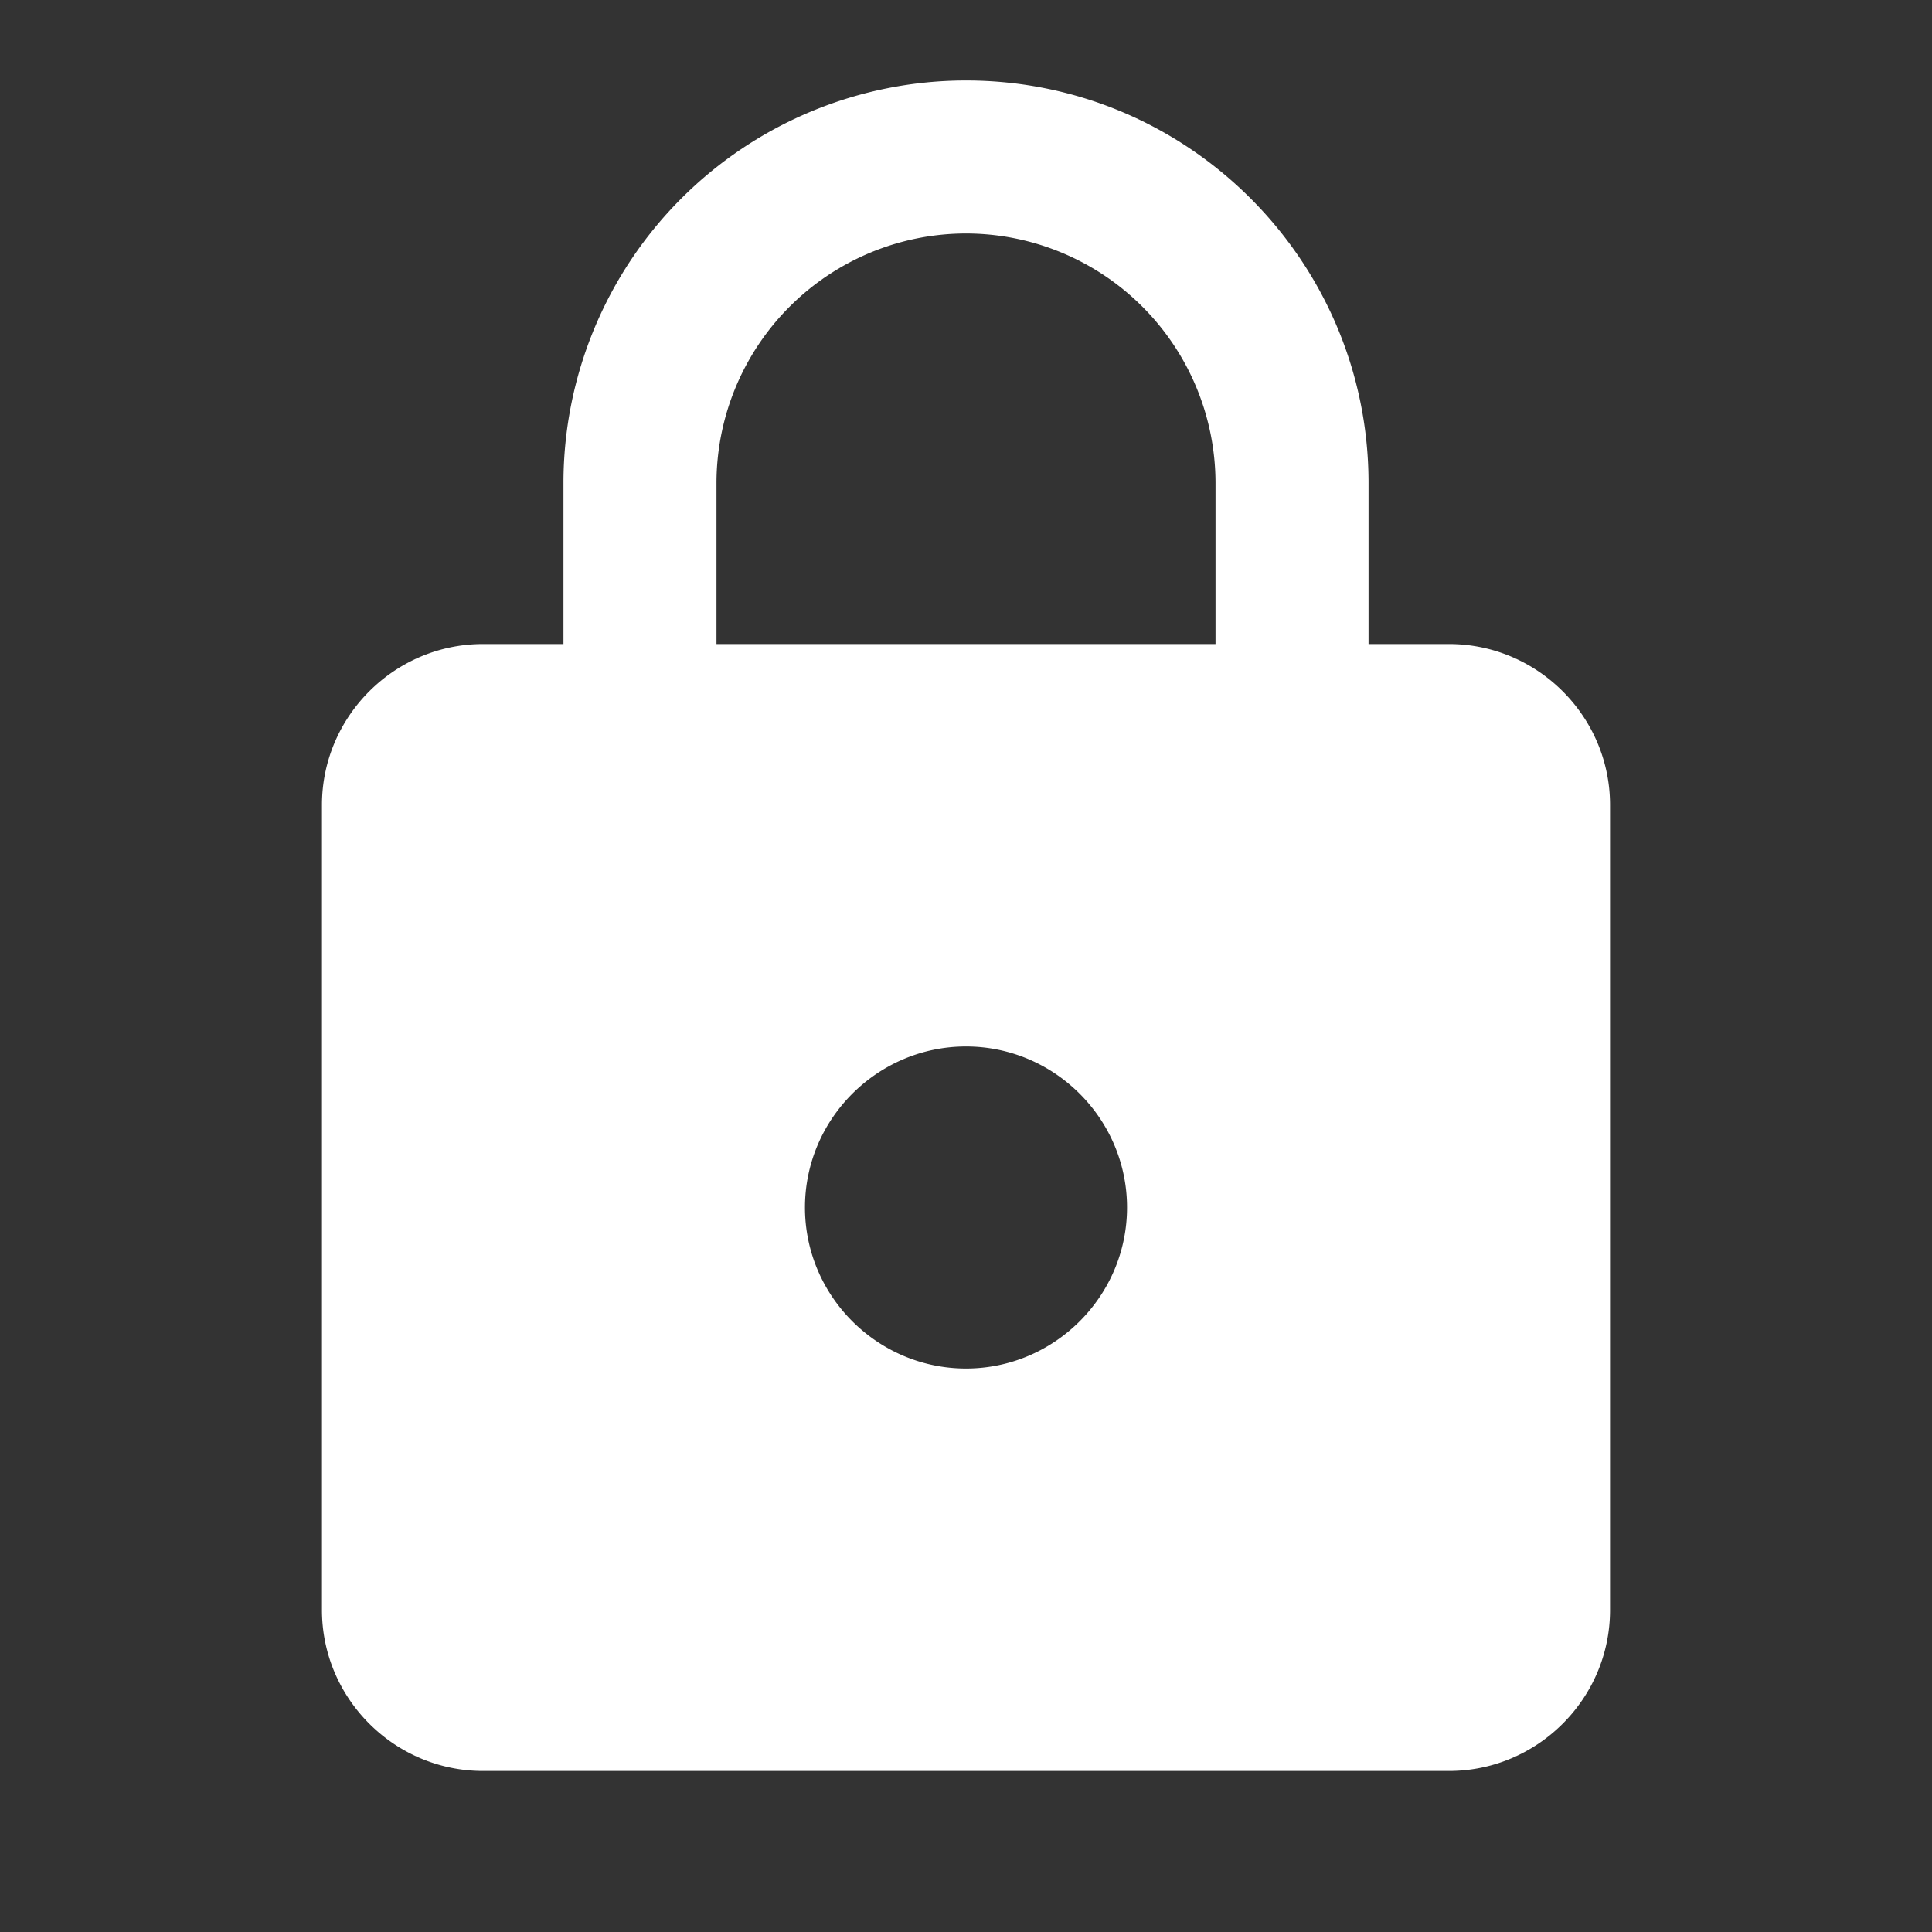 <svg xmlns="http://www.w3.org/2000/svg" width="20" height="20" fill="none"><rect width="100%" height="100%" fill="#333333" stroke="none"/><path fill="#fff" fill-rule="evenodd" d="M12.583 6.667H7.417V5A2.586 2.586 0 0 1 10 2.417 2.586 2.586 0 0 1 12.583 5v1.667ZM10 14.167c-.917 0-1.667-.75-1.667-1.667s.75-1.667 1.667-1.667 1.667.75 1.667 1.667-.75 1.667-1.667 1.667Zm5-7.5h-.833V5C14.167 2.7 12.3.833 10 .833A4.168 4.168 0 0 0 5.833 5v1.667H5c-.917 0-1.667.75-1.667 1.666v8.334c0 .916.75 1.666 1.667 1.666h10c.917 0 1.667-.75 1.667-1.666V8.333c0-.916-.75-1.666-1.667-1.666Z" clip-rule="evenodd"/></svg>

